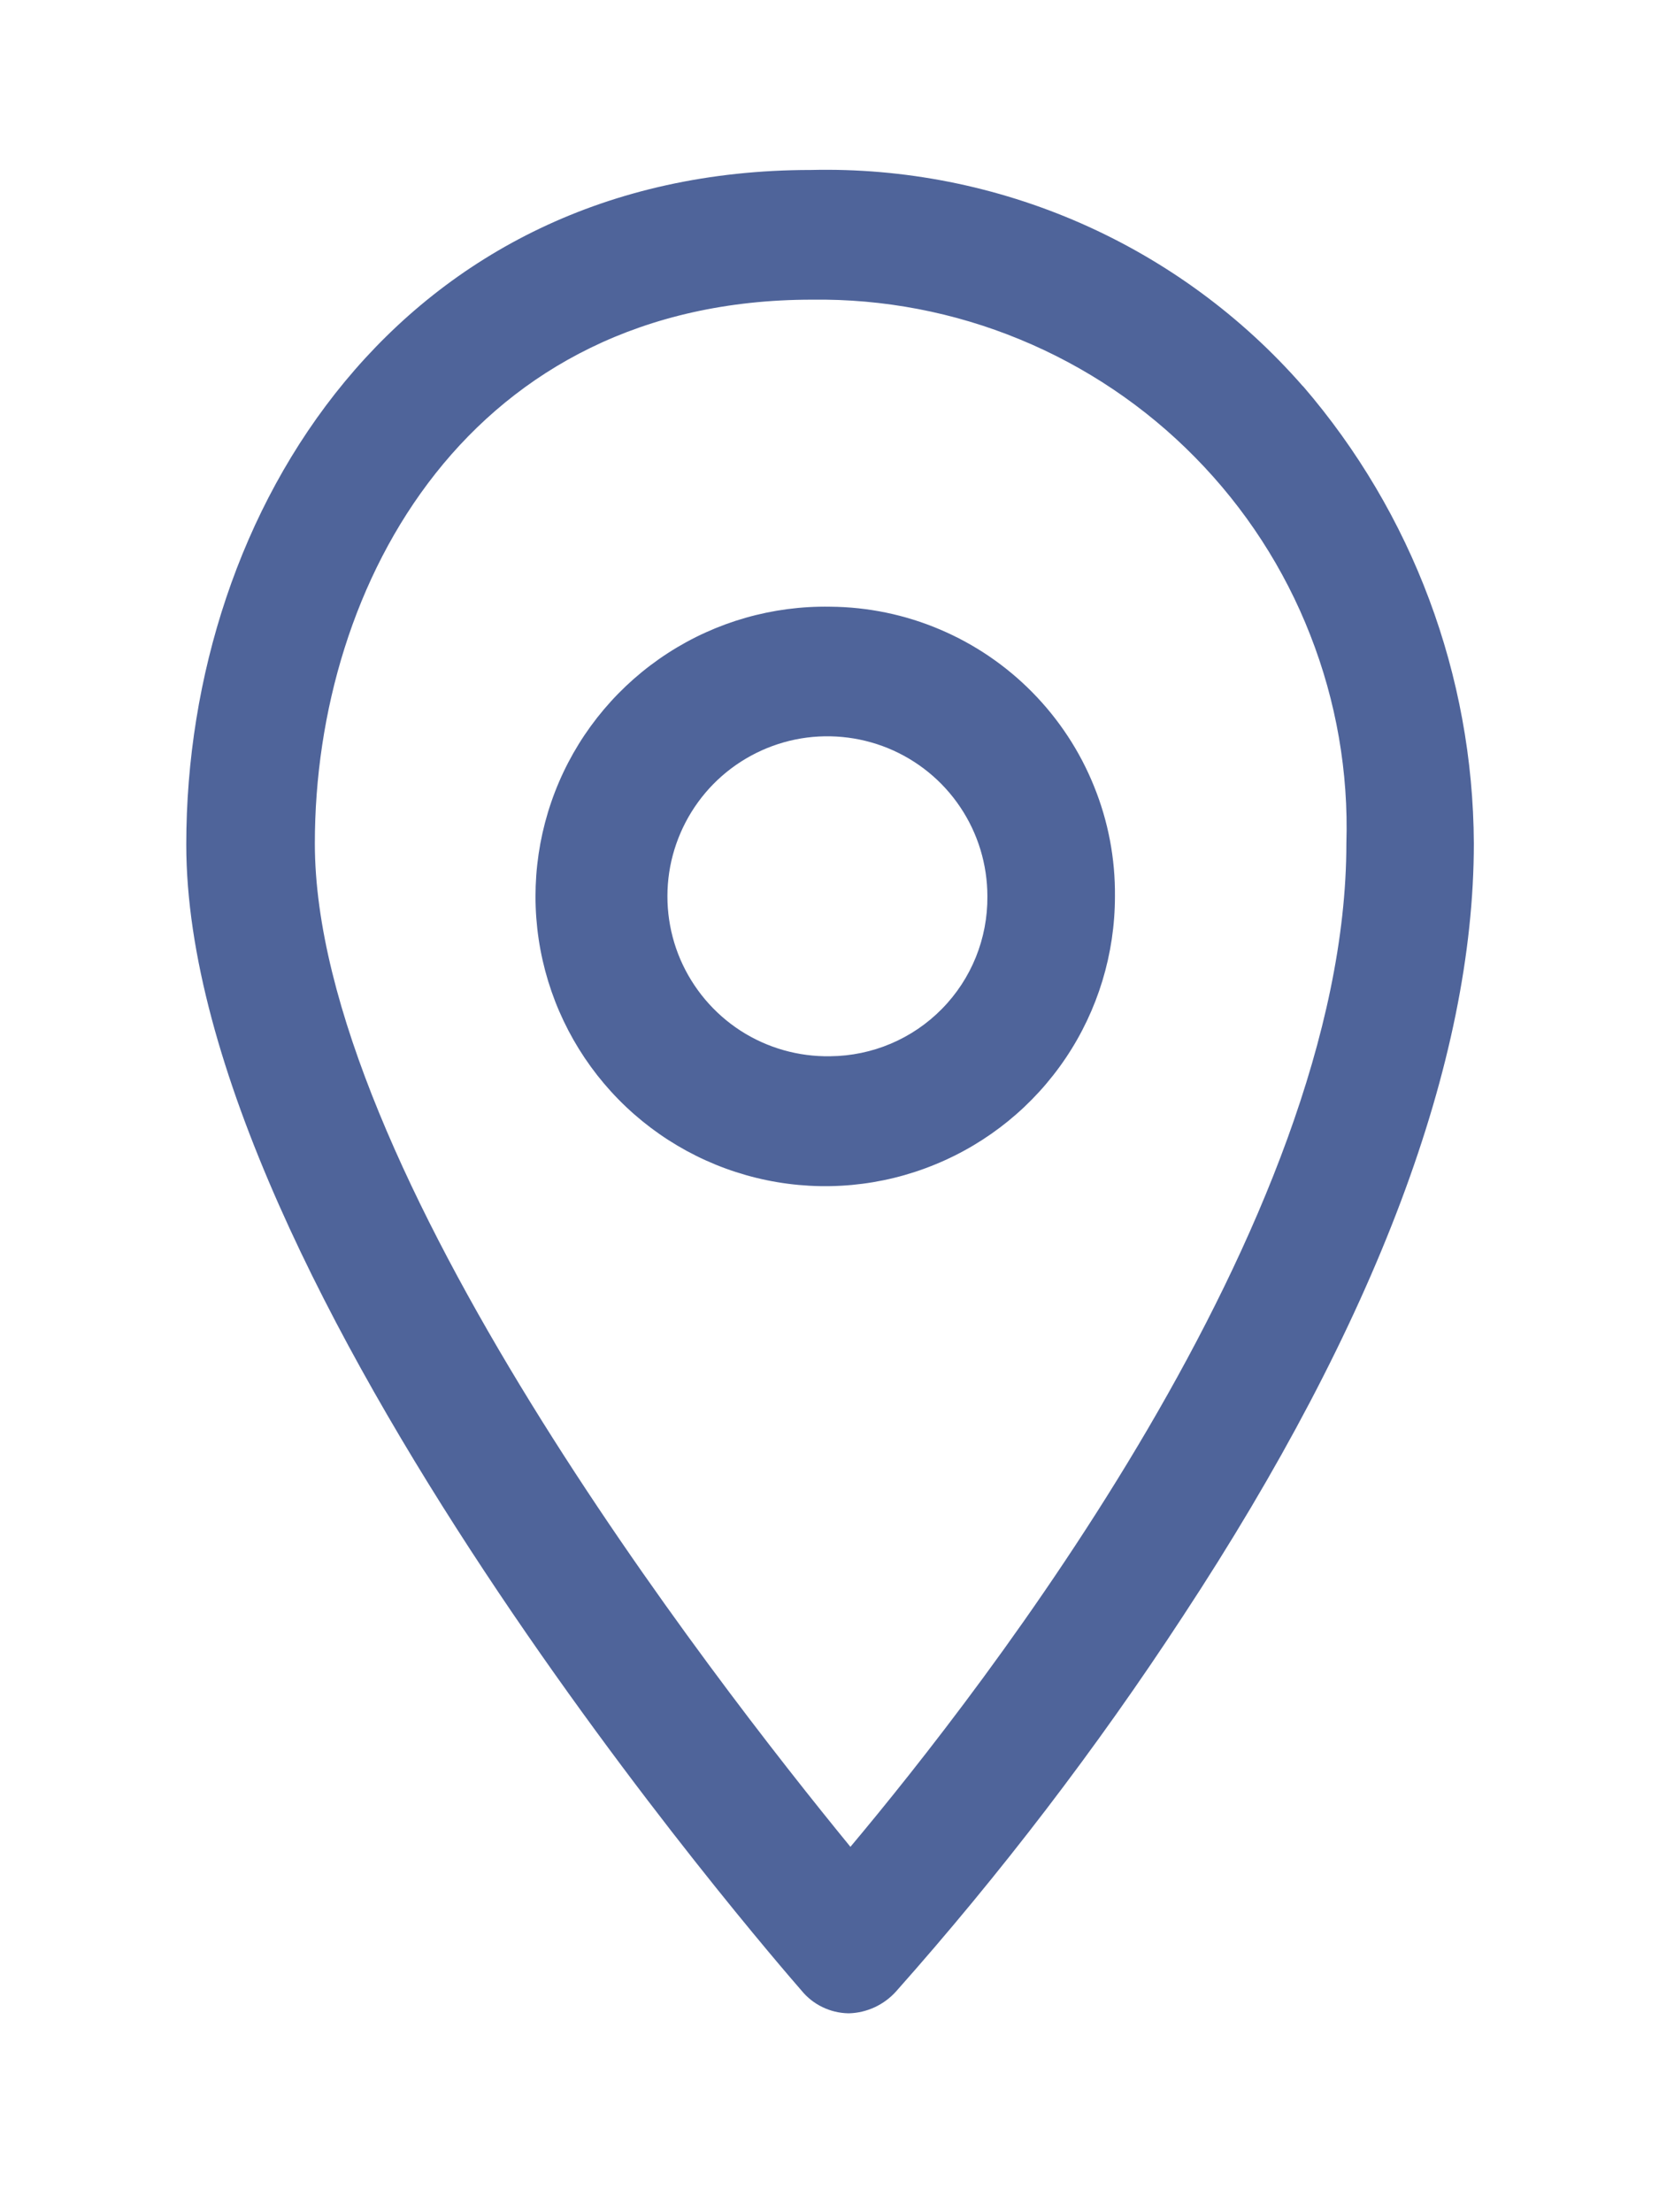 <?xml version="1.0" encoding="UTF-8"?> <svg xmlns="http://www.w3.org/2000/svg" width="18" height="24" viewBox="0 0 18 24" fill="none"><g id="Frame"><path id="icon map" fill-rule="evenodd" clip-rule="evenodd" d="M9.008 6.582C8.384 6.571 7.771 6.746 7.247 7.085C6.723 7.424 6.311 7.911 6.065 8.484C5.819 9.058 5.749 9.691 5.864 10.305C5.979 10.918 6.274 11.483 6.711 11.928C7.149 12.374 7.709 12.678 8.32 12.804C8.932 12.93 9.567 12.871 10.144 12.634C10.722 12.398 11.216 11.995 11.564 11.477C11.912 10.959 12.097 10.348 12.097 9.724C12.101 9.315 12.024 8.909 11.87 8.53C11.717 8.15 11.49 7.805 11.203 7.513C10.916 7.221 10.575 6.989 10.198 6.829C9.822 6.669 9.417 6.585 9.008 6.582ZM9.008 11.459C8.663 11.465 8.325 11.369 8.035 11.182C7.746 10.995 7.519 10.726 7.382 10.409C7.246 10.092 7.208 9.742 7.271 9.404C7.335 9.065 7.498 8.753 7.739 8.507C7.981 8.261 8.29 8.093 8.628 8.023C8.965 7.954 9.316 7.987 9.635 8.117C9.954 8.248 10.227 8.47 10.419 8.757C10.611 9.043 10.713 9.38 10.713 9.724C10.717 10.181 10.54 10.62 10.22 10.945C9.9 11.271 9.464 11.455 9.008 11.459ZM14.137 4.191C13.474 3.432 12.652 2.829 11.729 2.423C10.807 2.018 9.807 1.82 8.799 1.844C4.35 1.844 2.021 5.526 2.021 9.162C2.021 13.923 8.419 21.276 8.696 21.595C8.758 21.671 8.835 21.732 8.922 21.774C9.01 21.817 9.106 21.84 9.203 21.842H9.214C9.311 21.839 9.405 21.816 9.493 21.775C9.58 21.734 9.658 21.676 9.722 21.605C10.858 20.326 11.898 18.966 12.834 17.535C14.932 14.345 15.991 11.518 15.991 9.15C15.983 7.328 15.326 5.569 14.137 4.189V4.191ZM9.227 20.036C7.728 18.204 3.416 12.657 3.416 9.15C3.416 6.311 5.111 3.251 8.811 3.251C9.584 3.241 10.35 3.387 11.065 3.682C11.779 3.976 12.427 4.412 12.968 4.963C13.51 5.514 13.935 6.169 14.216 6.889C14.498 7.608 14.632 8.377 14.608 9.15C14.608 13.278 10.656 18.333 9.227 20.036Z" fill="#4F649A"></path></g></svg> 